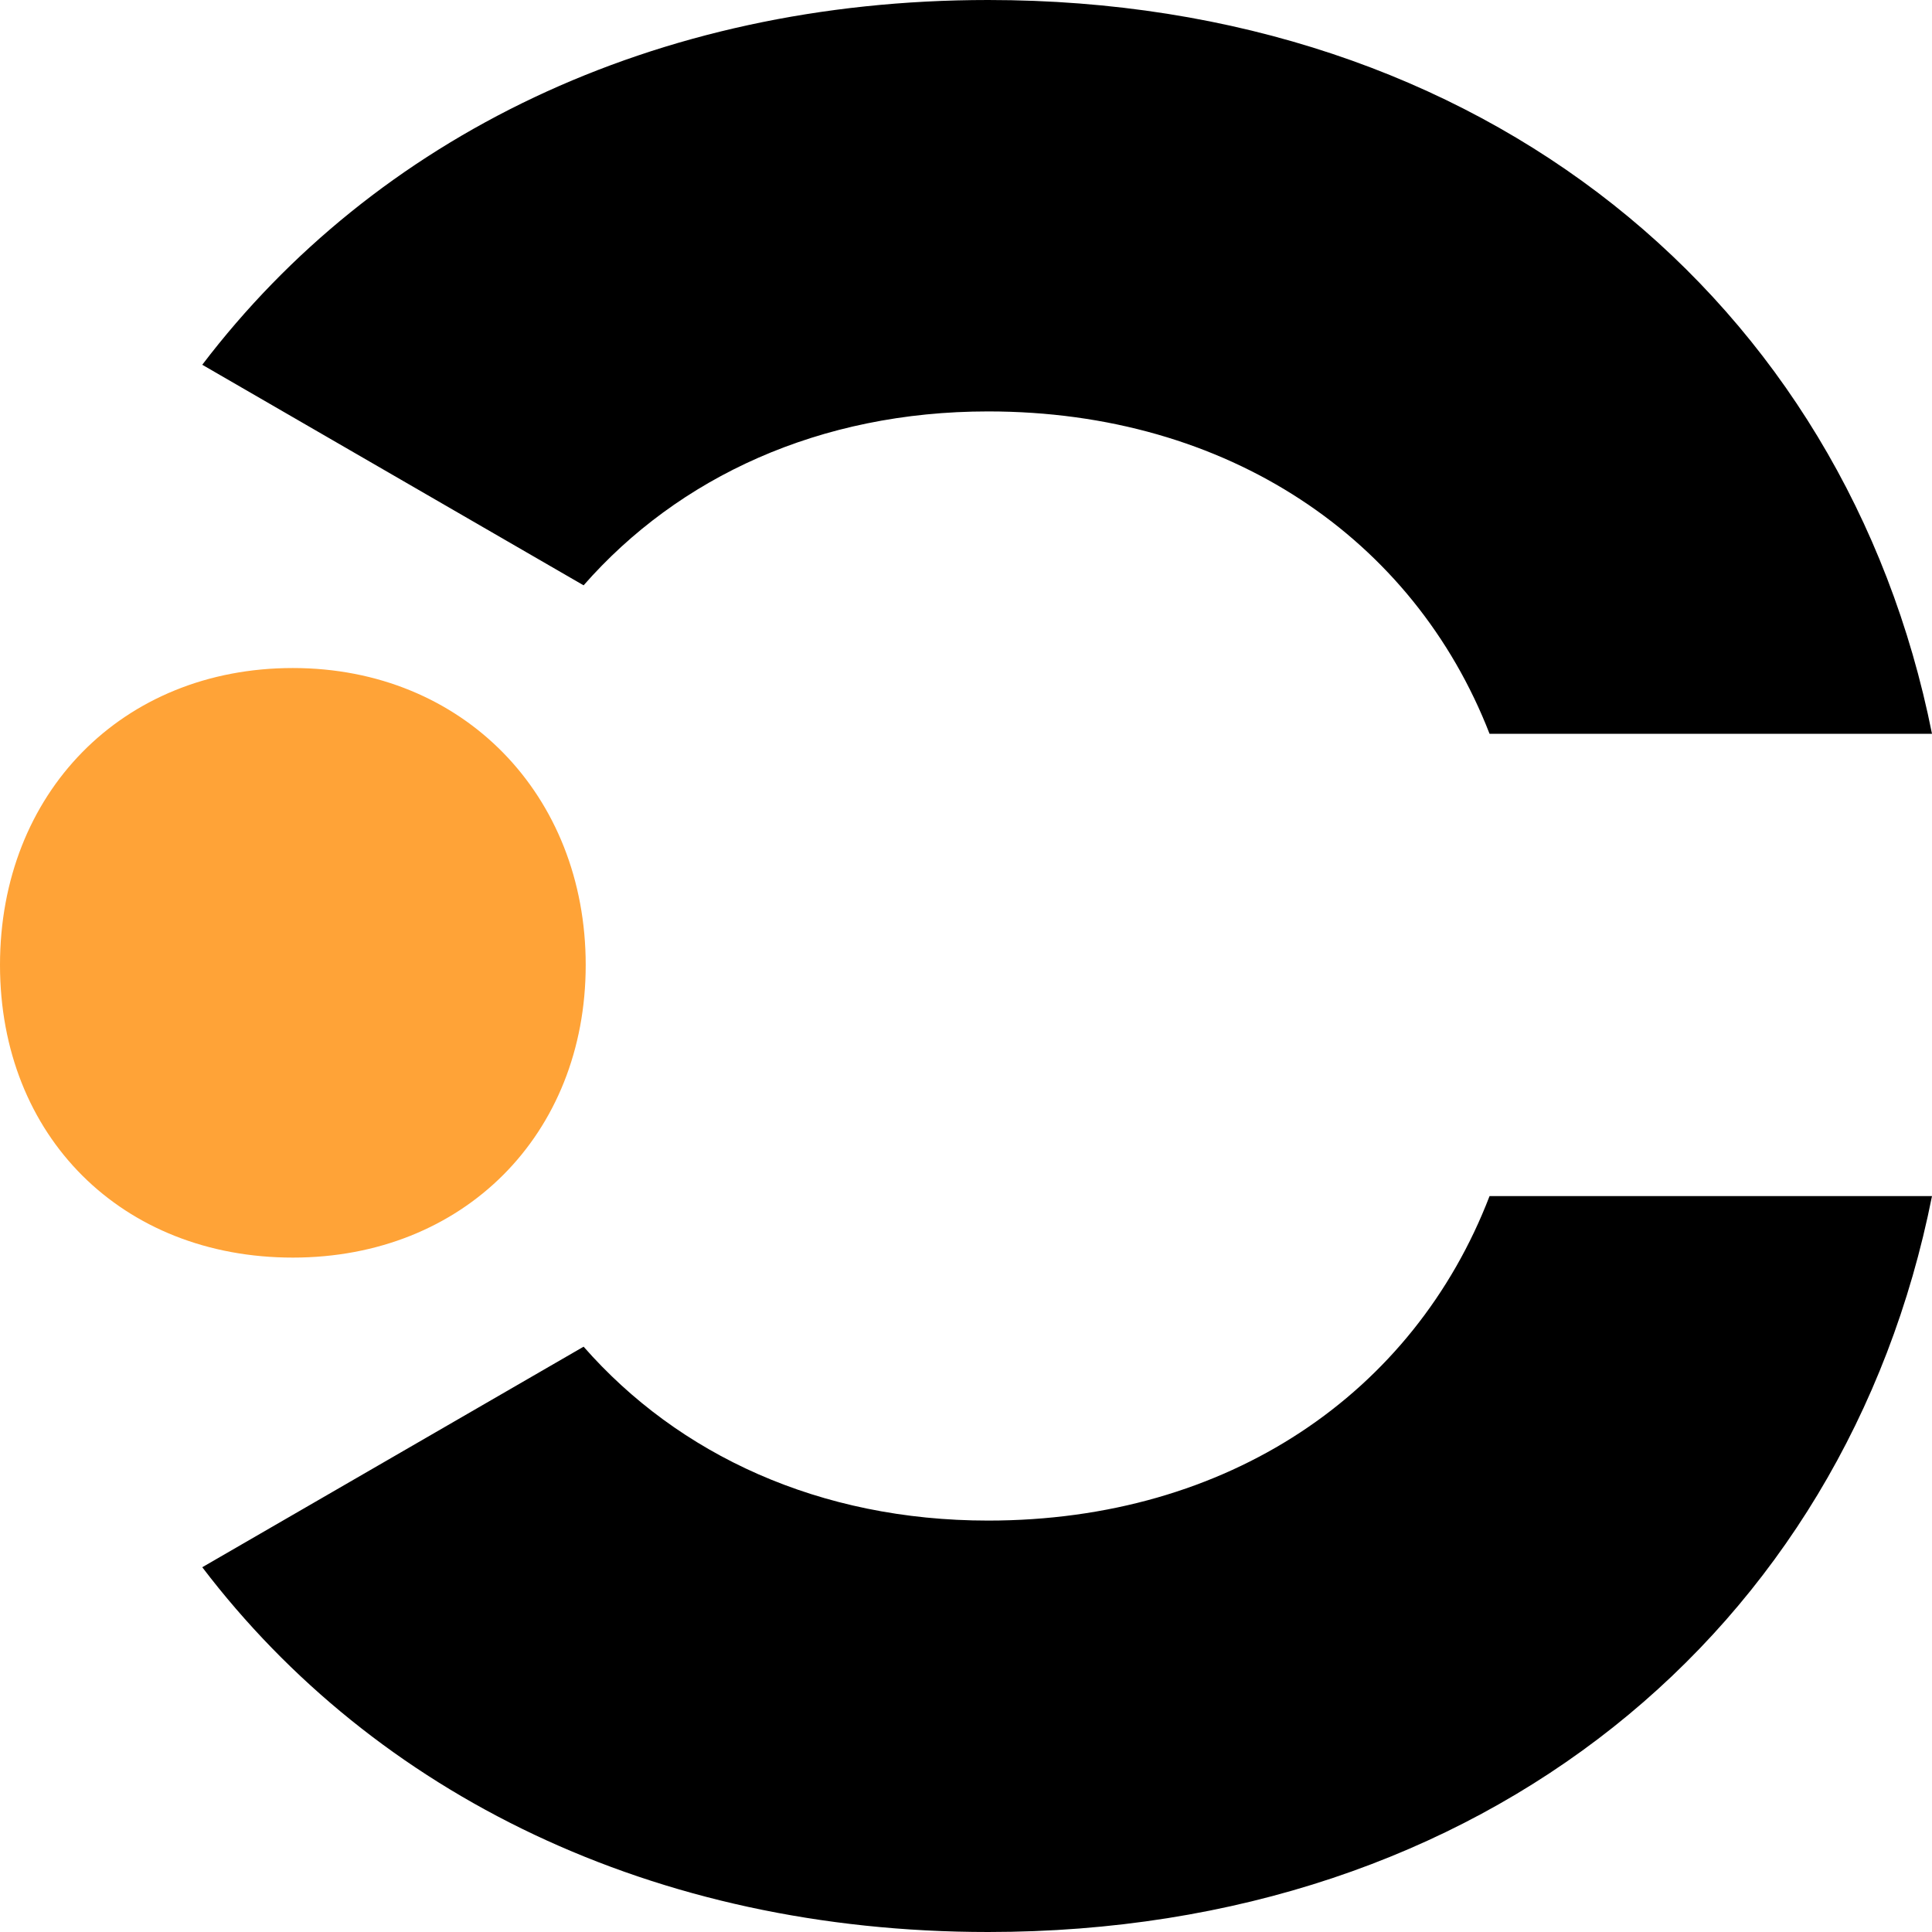 <svg width="200" height="200" viewBox="0 0 200 200" fill="none" xmlns="http://www.w3.org/2000/svg"><g clip-path="url(#clip0_1422_310)"><path d="M102.29 0C67.611 0 38.822 14.27 20.938 37.761L60.414 60.593C70.229 49.396 84.841 42.59 102.29 42.59C127.153 42.59 146.346 55.763 154.198 75.96H199.999C191.057 31.174 153.544 0 102.29 0Z" fill="black"/><path d="M102.29 200C67.611 200 38.822 185.73 20.938 162.239L60.414 139.408C70.229 150.604 84.841 157.41 102.29 157.41C127.153 157.41 146.346 144.237 154.198 123.82H199.999C191.057 168.826 153.544 200 102.29 200Z" fill="black"/><path d="M0 99.89C0 82.107 12.65 69.154 30.316 69.154C47.982 69.154 60.632 82.327 60.632 99.89C60.632 117.453 47.982 130.186 30.316 130.186C12.65 130.186 0 117.672 0 99.89Z" fill="#FFA337"/></g><defs><clipPath id="clip0_1422_310"><rect width="200" height="200" fill="white"/></clipPath></defs></svg>